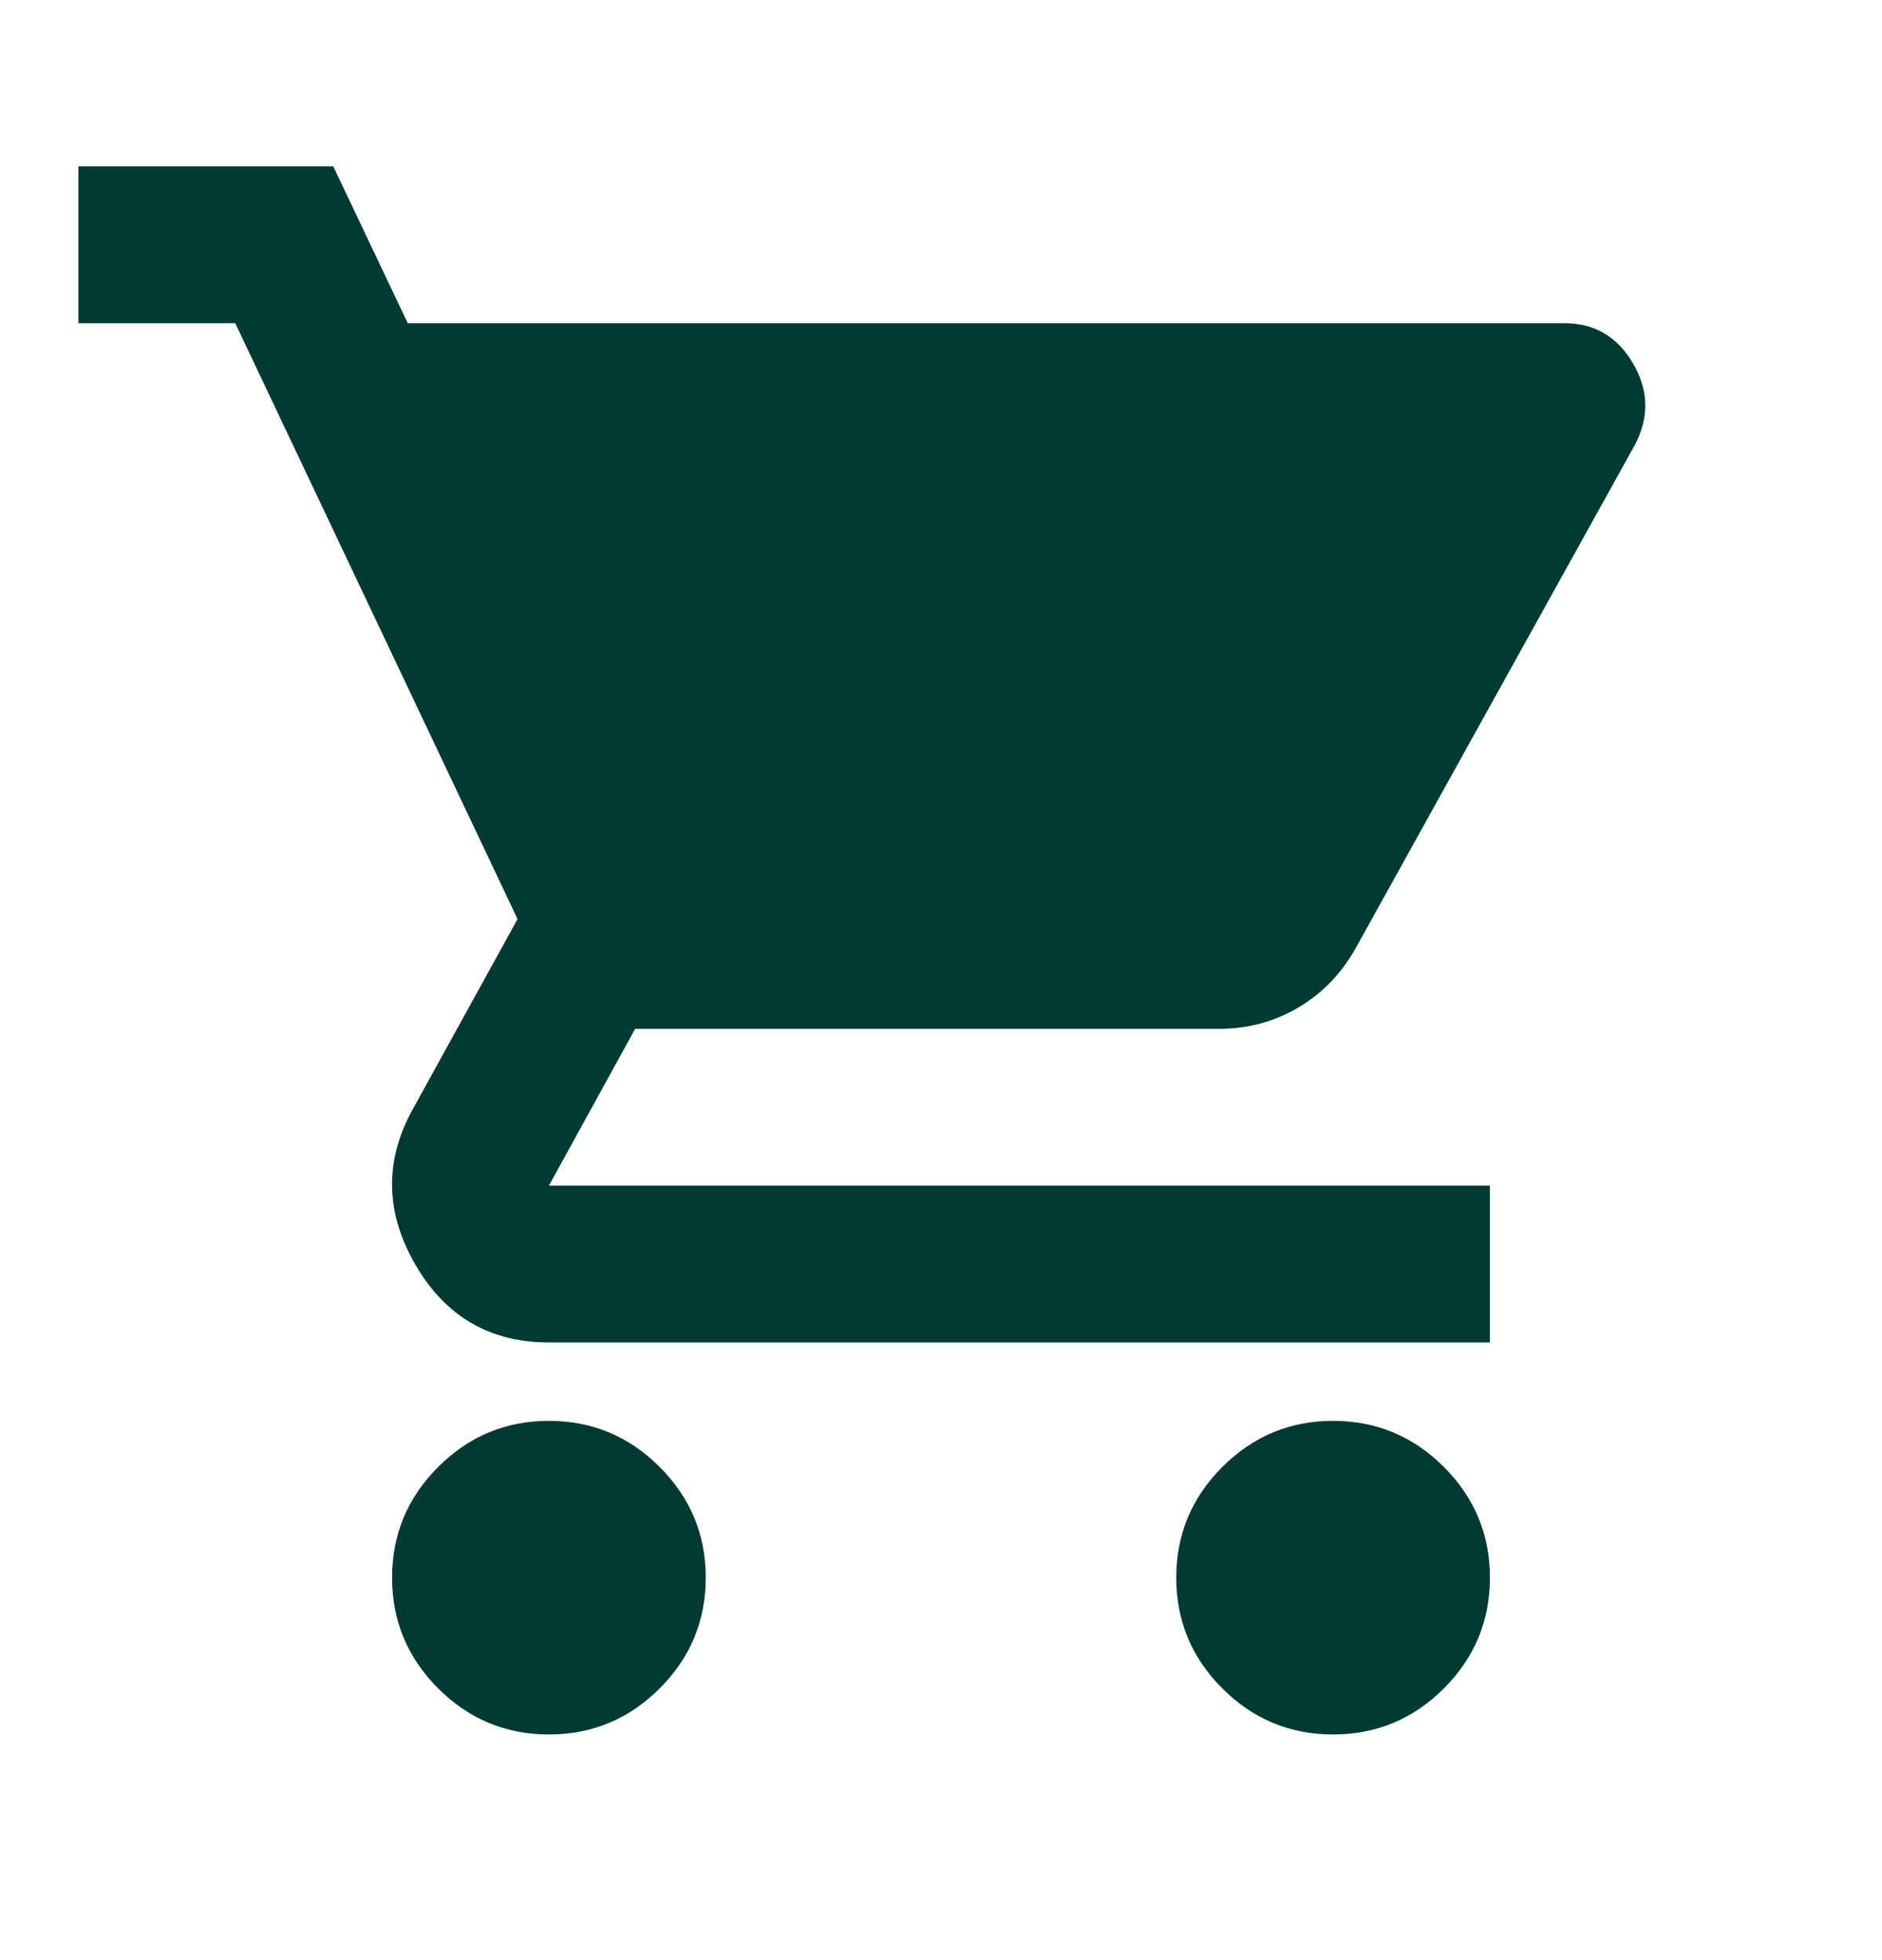 <svg width="24" height="25" viewBox="0 0 24 25" fill="none" xmlns="http://www.w3.org/2000/svg">
<mask id="mask0_115_817" style="mask-type:alpha" maskUnits="userSpaceOnUse" x="0" y="0" width="24" height="25">
<rect y="0.122" width="24" height="24" fill="#D9D9D9"/>
</mask>
<g mask="url(#mask0_115_817)">
<path d="M7 22.122C6.45 22.122 5.979 21.926 5.588 21.535C5.196 21.143 5 20.672 5 20.122C5 19.572 5.196 19.101 5.588 18.71C5.979 18.318 6.45 18.122 7 18.122C7.55 18.122 8.021 18.318 8.412 18.71C8.804 19.101 9 19.572 9 20.122C9 20.672 8.804 21.143 8.412 21.535C8.021 21.926 7.55 22.122 7 22.122ZM17 22.122C16.45 22.122 15.979 21.926 15.588 21.535C15.196 21.143 15 20.672 15 20.122C15 19.572 15.196 19.101 15.588 18.71C15.979 18.318 16.45 18.122 17 18.122C17.55 18.122 18.021 18.318 18.413 18.71C18.804 19.101 19 19.572 19 20.122C19 20.672 18.804 21.143 18.413 21.535C18.021 21.926 17.55 22.122 17 22.122ZM5.2 4.122H19.95C20.333 4.122 20.625 4.293 20.825 4.635C21.025 4.976 21.033 5.322 20.85 5.672L17.3 12.072C17.117 12.405 16.871 12.664 16.562 12.847C16.254 13.03 15.917 13.122 15.55 13.122H8.1L7 15.122H19V17.122H7C6.25 17.122 5.683 16.793 5.3 16.135C4.917 15.476 4.9 14.822 5.25 14.172L6.6 11.722L3 4.122H1V2.122H4.25L5.2 4.122Z" fill="#013A33"/>
</g>
</svg>
